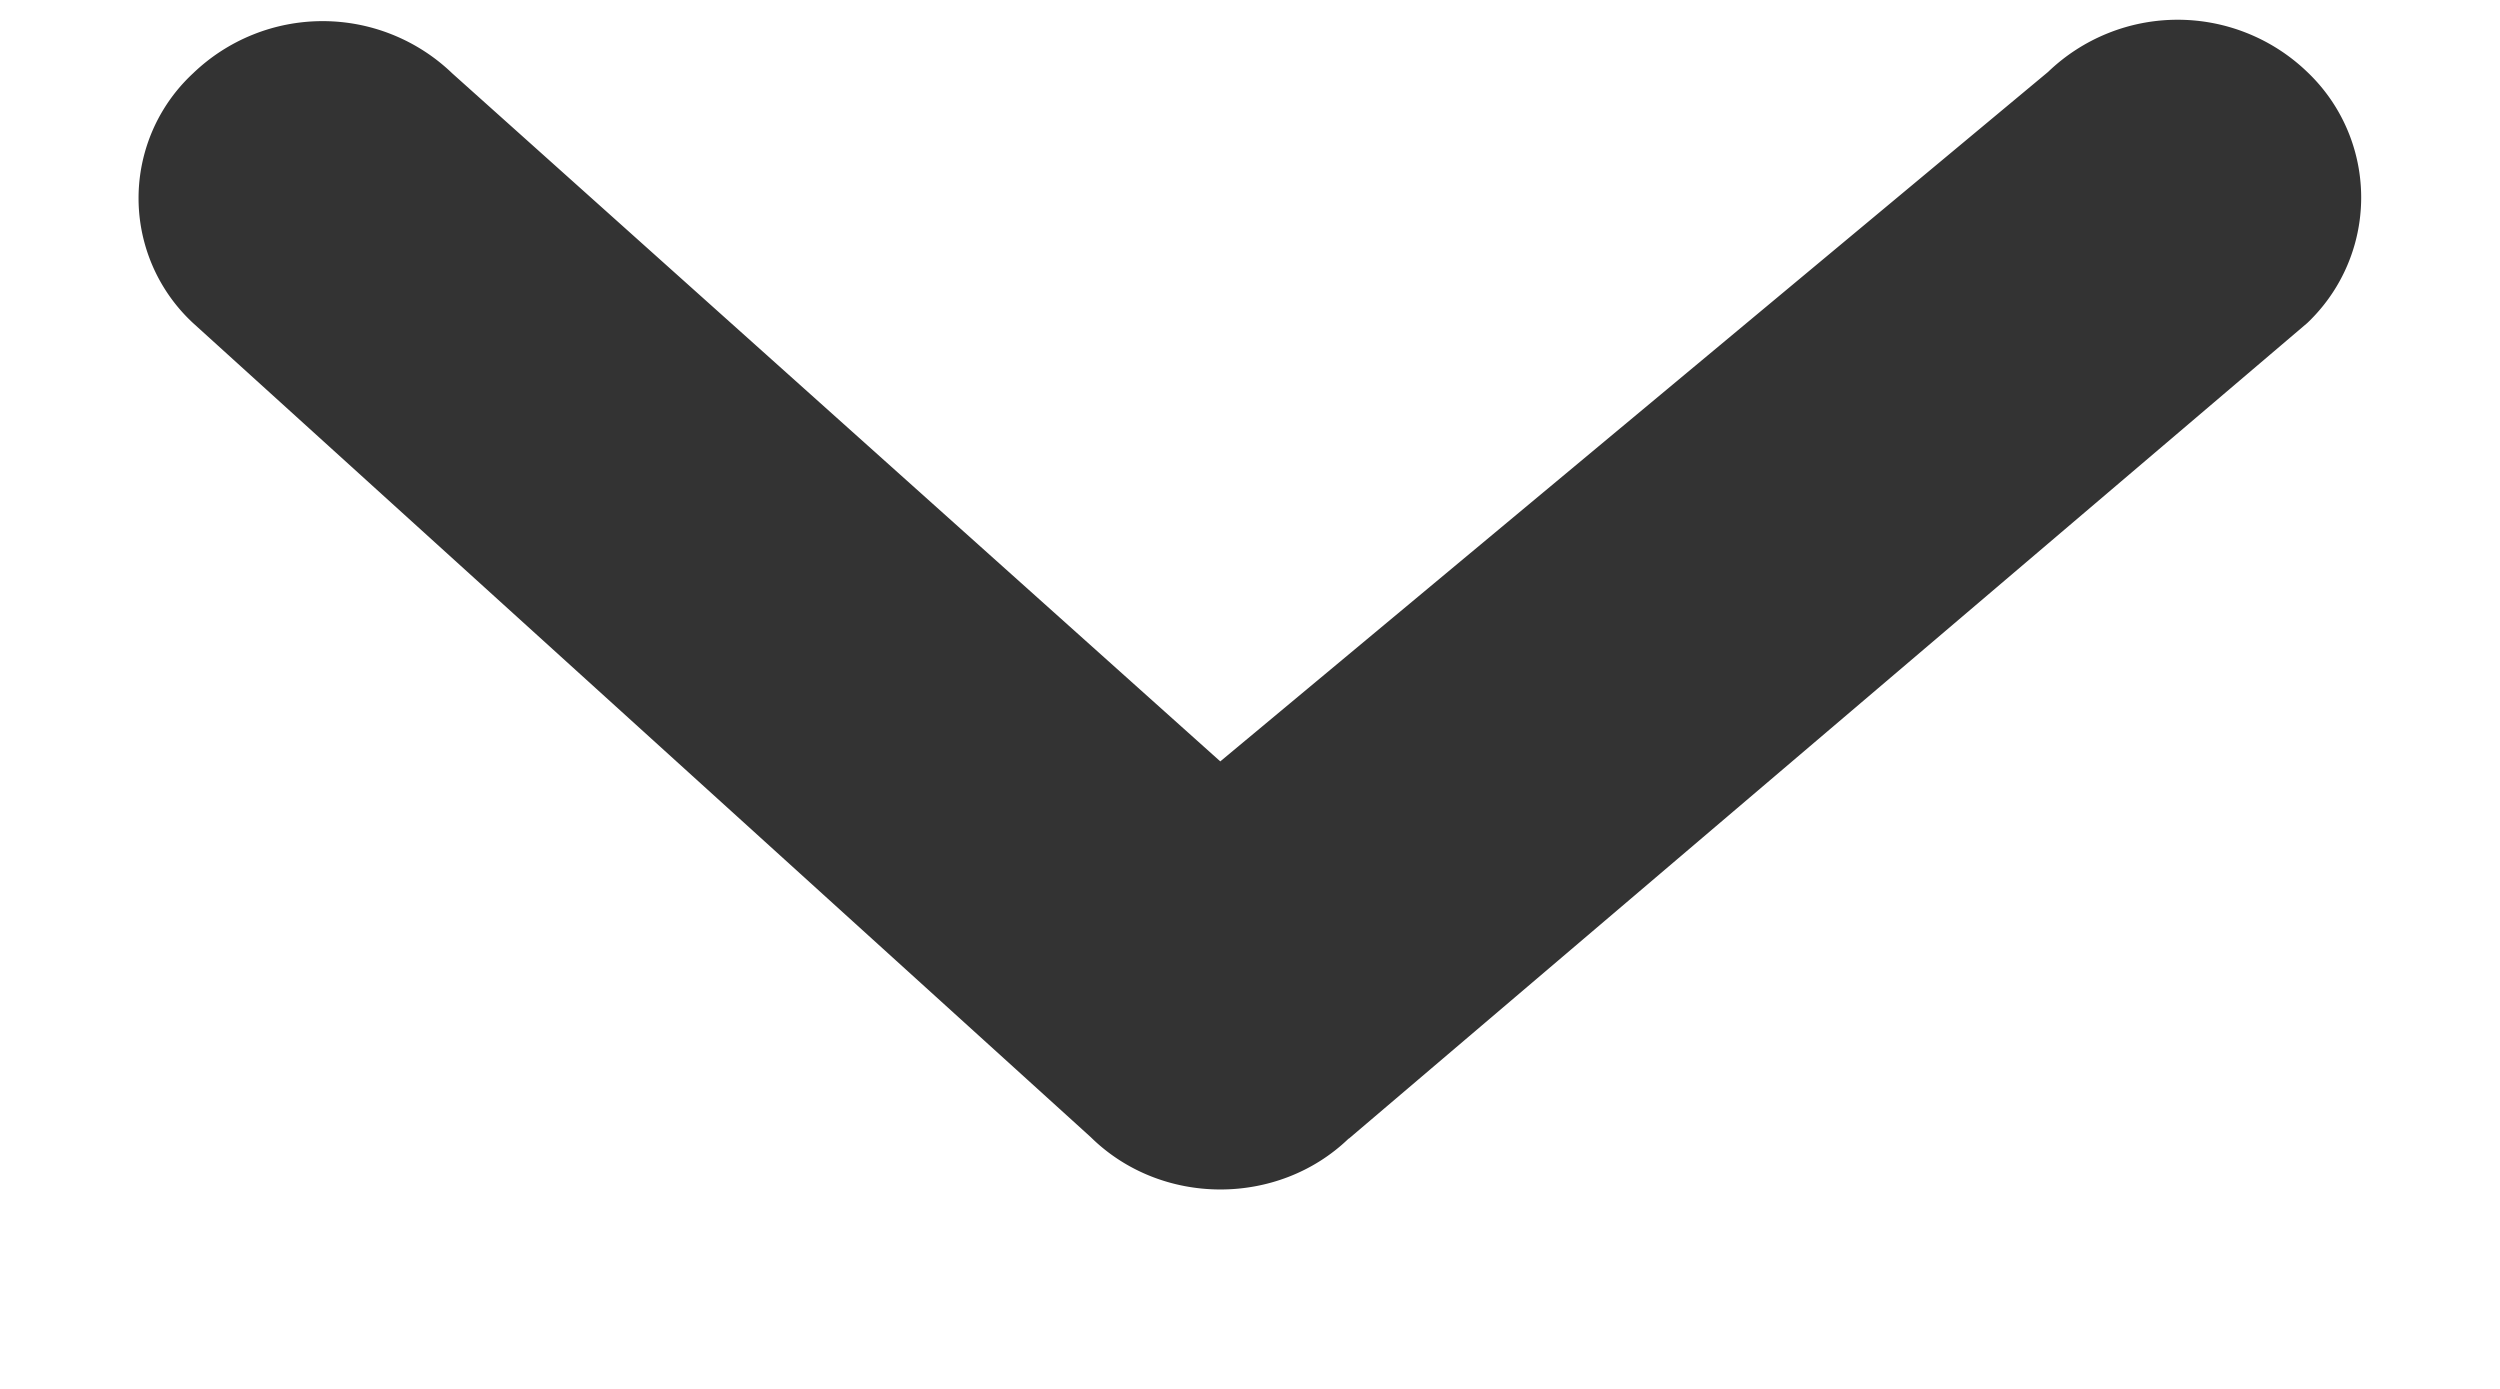 <svg width="9" height="5" xmlns="http://www.w3.org/2000/svg"><path d="M4.856 4.099l3.45-2.936a.623.623 0 000-.904.673.673 0 00-.933 0l-2.98 2.482L1.628.264a.673.673 0 00-.933 0 .613.613 0 000 .899l3.232 2.931c.254.25.674.25.928.005z" fill="#333" fill-rule="evenodd"/></svg>